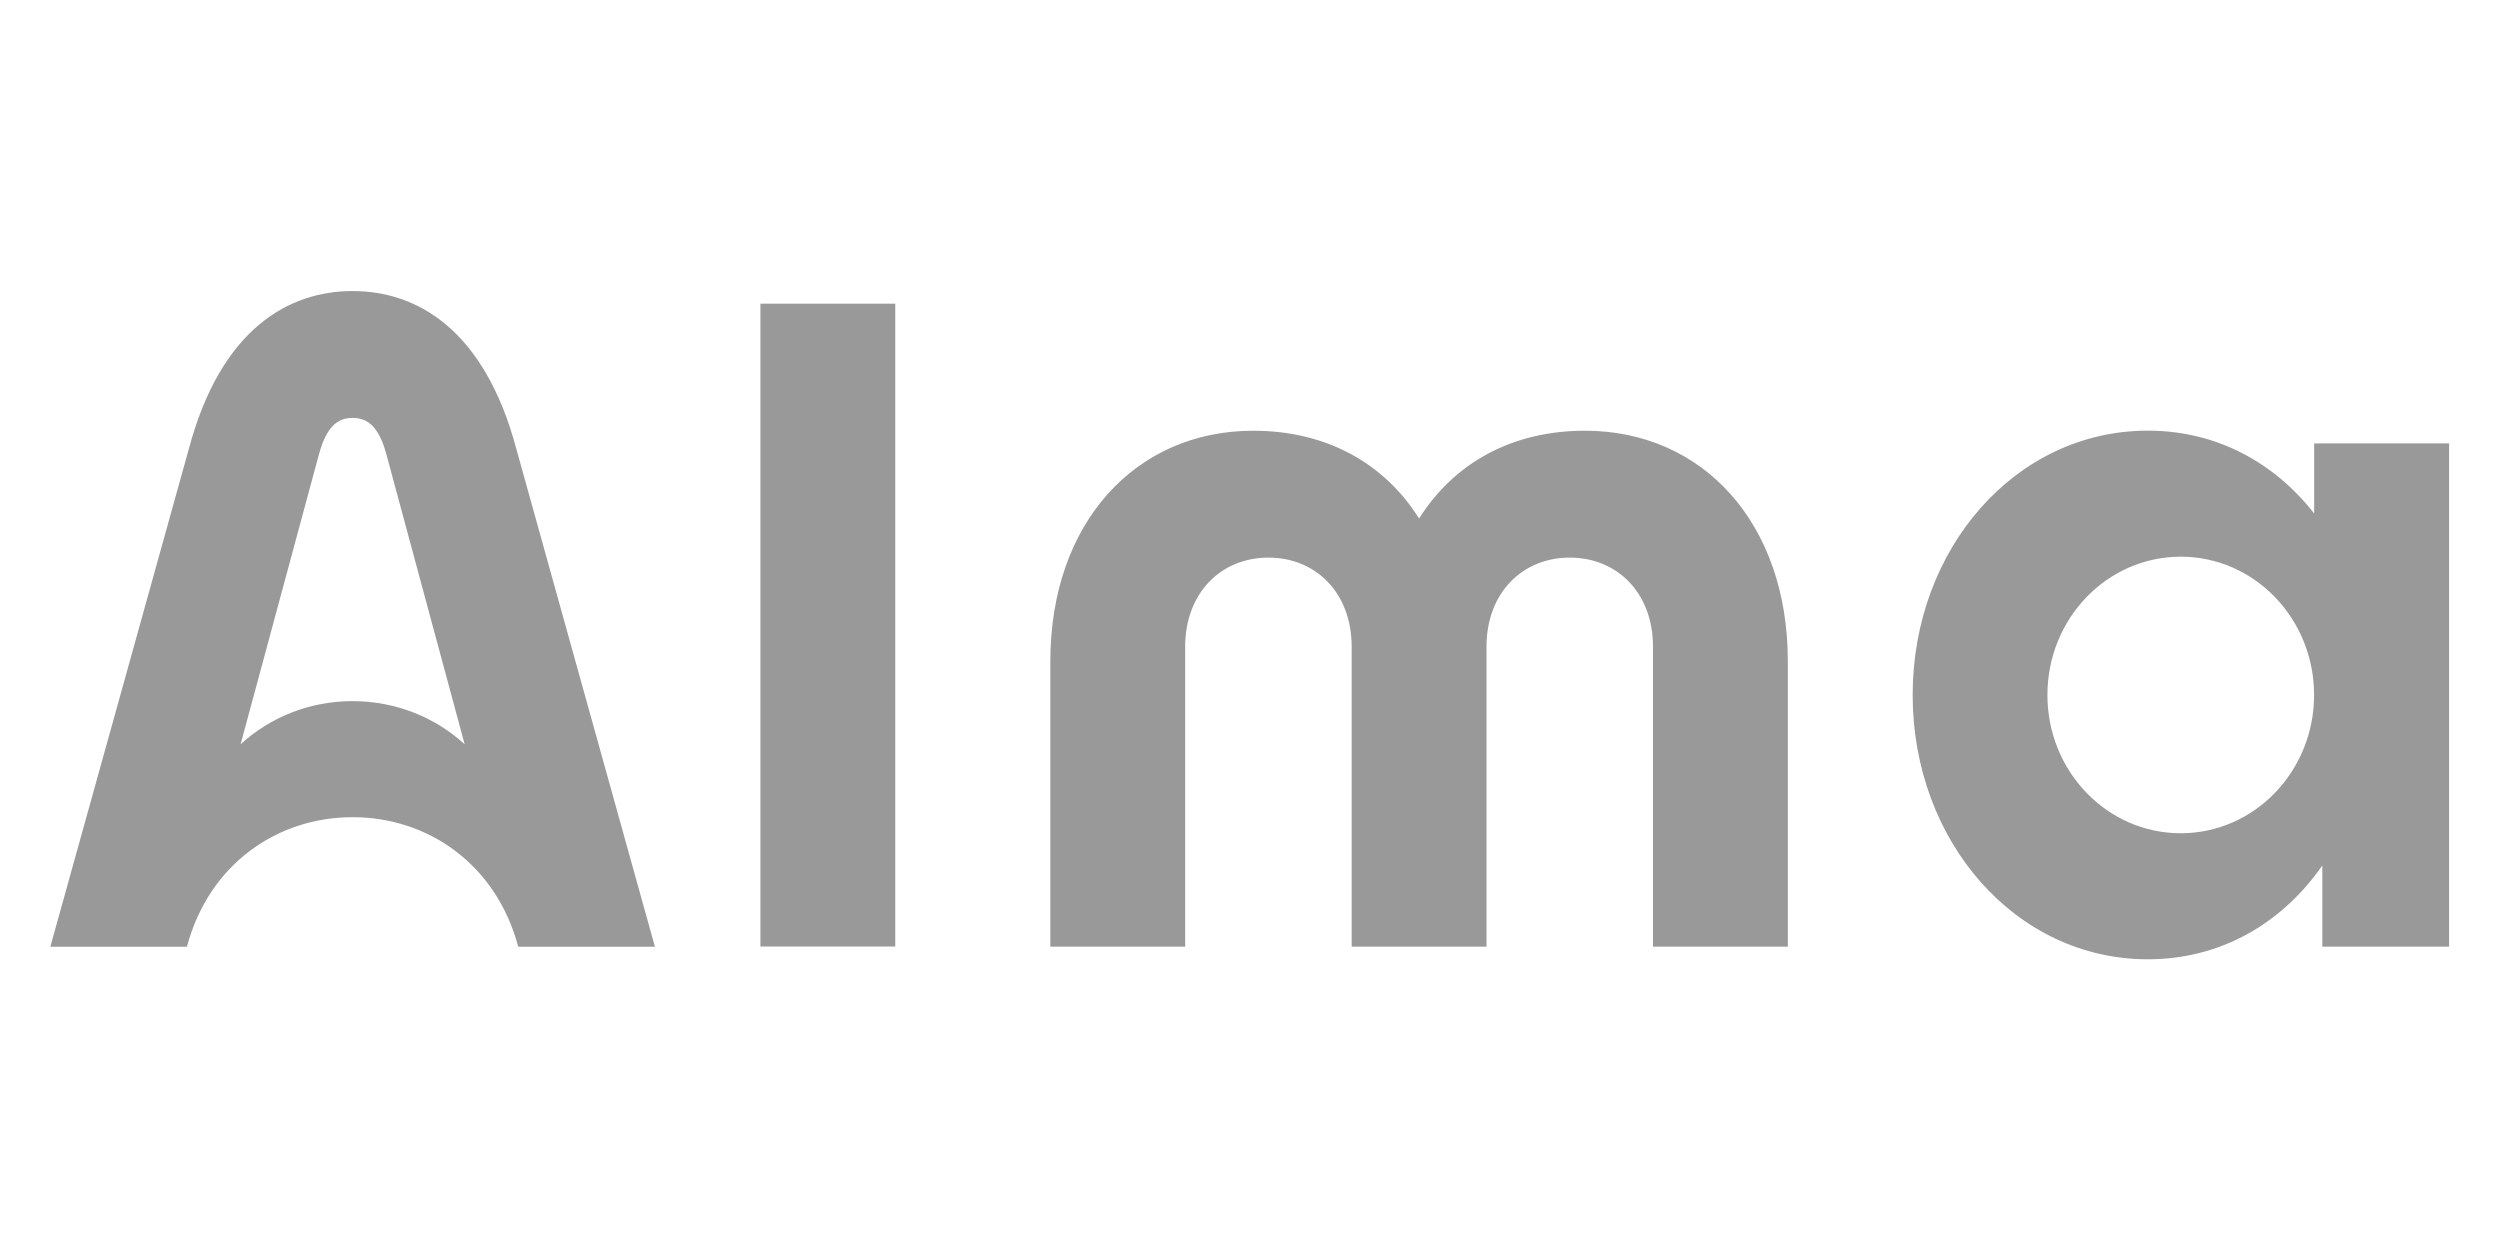 <svg width="50" height="25" viewBox="0 0 360 109" fill="none" xmlns="http://www.w3.org/2000/svg" class="_LJ4nZ"><path d="M333.24 28.346v10.1c-5.736-7.344-14.064-11.933-23.952-11.933-19.08 0-33.864 17.037-33.864 38.063 0 21.026 14.784 38.062 33.864 38.062 10.584 0 19.38-5.247 25.128-13.514v11.693h18.252v-72.47H333.24zm-19.212 56.142c-10.608 0-19.2-8.914-19.2-19.912s8.592-19.912 19.2-19.912c10.608 0 19.2 8.913 19.2 19.912 0 10.998-8.592 19.912-19.2 19.912zM109.5 8.23h19.416v92.574H109.5V8.231zm41.748 51.505c0-19.924 12.252-33.21 29.22-33.21 10.536 0 18.864 4.672 23.88 12.639 5.028-7.967 13.344-12.64 23.88-12.64 16.968 0 29.22 13.287 29.22 33.21v41.082h-19.416V57.639c0-7.776-5.16-12.843-11.988-12.843-6.828 0-11.988 5.08-11.988 12.843v43.178H194.64V57.639c0-7.776-5.16-12.843-11.988-12.843-6.828 0-11.988 5.08-11.988 12.843v43.178h-19.416V59.736zM74.34 29.1C69.744 11.909 60.024 6.41 50.772 6.41S31.8 11.909 27.204 29.1L7.248 100.829h19.668c3.204-11.98 13.08-18.654 23.856-18.654 10.776 0 20.652 6.686 23.856 18.654h19.68L74.34 29.101zM50.772 65.462c-6.264 0-11.94 2.373-16.128 6.218l11.28-41.74c1.08-3.99 2.676-5.26 4.86-5.26s3.78 1.27 4.86 5.26l11.268 41.74c-4.188-3.846-9.876-6.218-16.14-6.218z" fill="#999"/></svg>